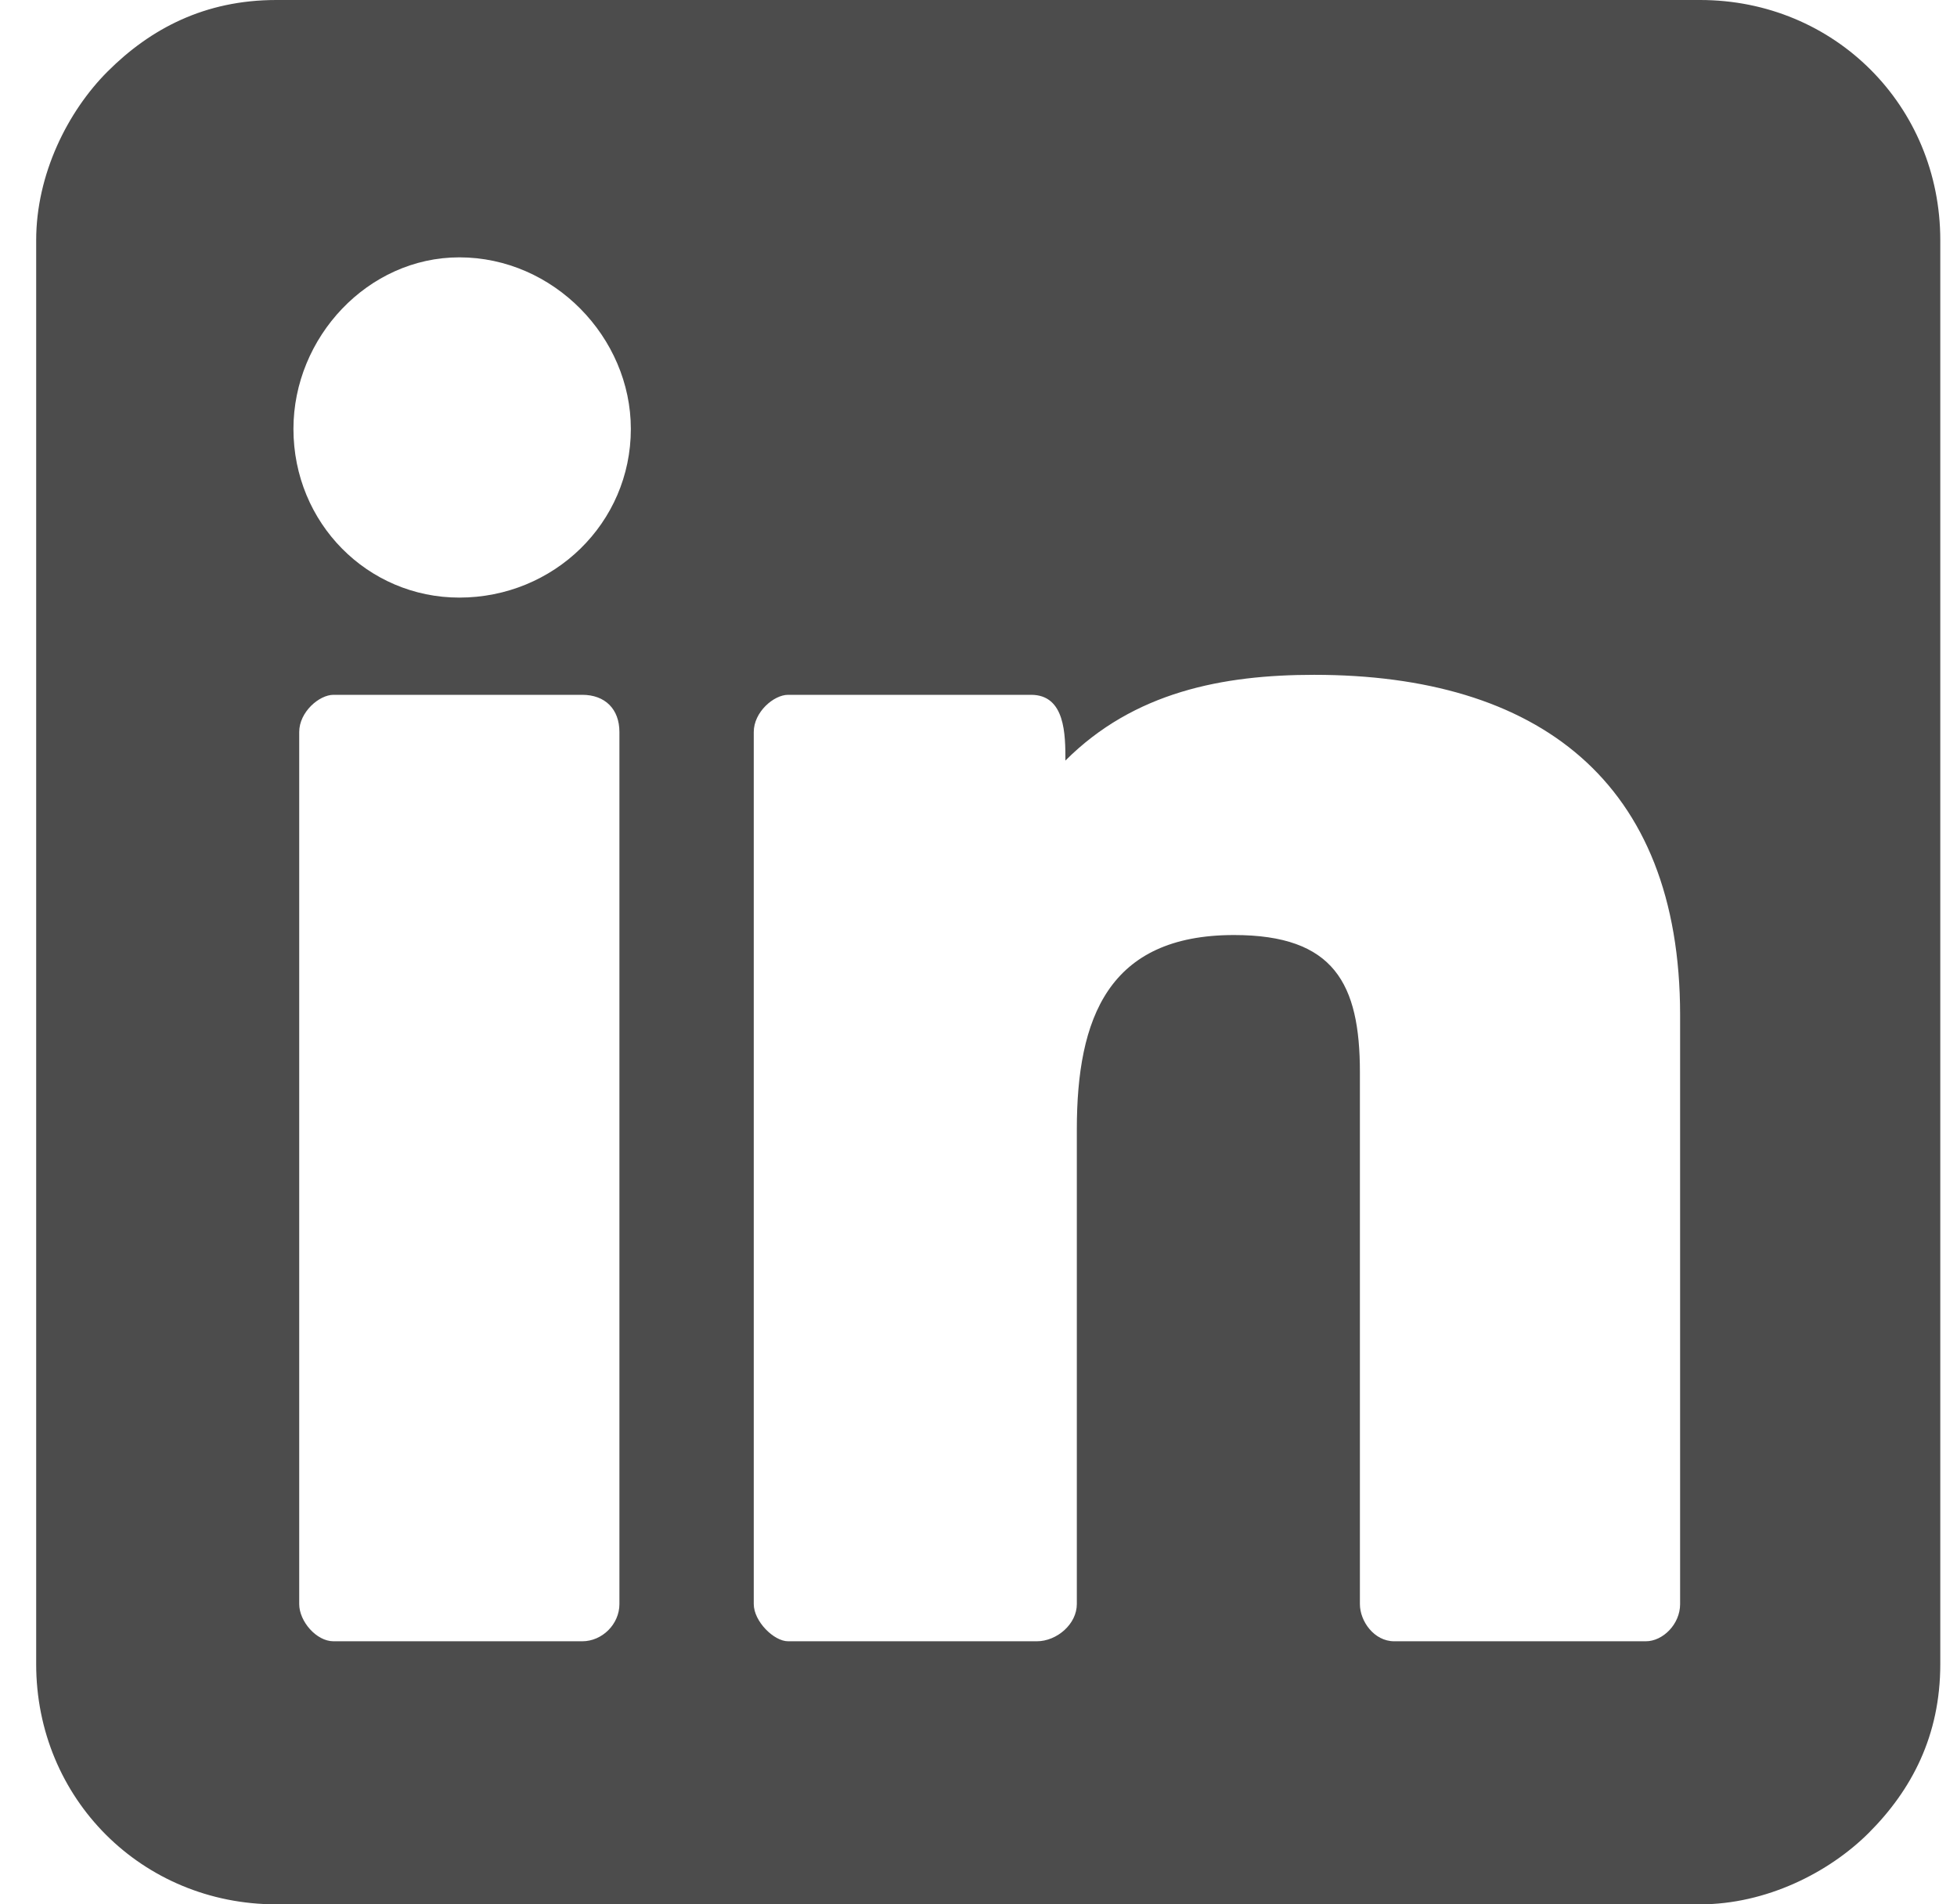 <svg width="37" height="36" viewBox="0 0 37 36" fill="none" xmlns="http://www.w3.org/2000/svg">
<path d="M0.684 4.541V31.459C0.684 34 2.684 36 5.224 36H32.143C33.386 36 34.575 35.405 35.332 34.649C36.143 33.838 36.684 32.811 36.684 31.459V4.541C36.684 2 34.684 0 32.143 0H5.224C3.873 0 2.846 0.541 2.035 1.351C1.278 2.108 0.684 3.297 0.684 4.541ZM5.548 8.108C5.548 6.378 6.954 4.865 8.684 4.865C10.467 4.865 11.927 6.378 11.927 8.108C11.927 9.892 10.467 11.297 8.684 11.297C6.954 11.297 5.548 9.892 5.548 8.108ZM14.251 30.324V13.838C14.251 13.46 14.63 13.135 14.9 13.135H19.494C20.143 13.135 20.143 13.892 20.143 14.378C21.44 13.081 23.116 12.757 24.846 12.757C29.062 12.757 31.765 14.757 31.765 19.189V30.324C31.765 30.703 31.44 31.027 31.116 31.027H26.359C25.981 31.027 25.711 30.649 25.711 30.324V20.27C25.711 18.595 25.224 17.676 23.332 17.676C20.954 17.676 20.359 19.243 20.359 21.351V30.324C20.359 30.703 19.981 31.027 19.602 31.027H14.9C14.63 31.027 14.251 30.649 14.251 30.324ZM5.657 30.324V13.838C5.657 13.46 6.035 13.135 6.305 13.135H11.008C11.44 13.135 11.711 13.405 11.711 13.838V30.324C11.711 30.703 11.386 31.027 11.008 31.027H6.305C5.981 31.027 5.657 30.649 5.657 30.324Z" fill="#4C4C4C"/>
</svg>
